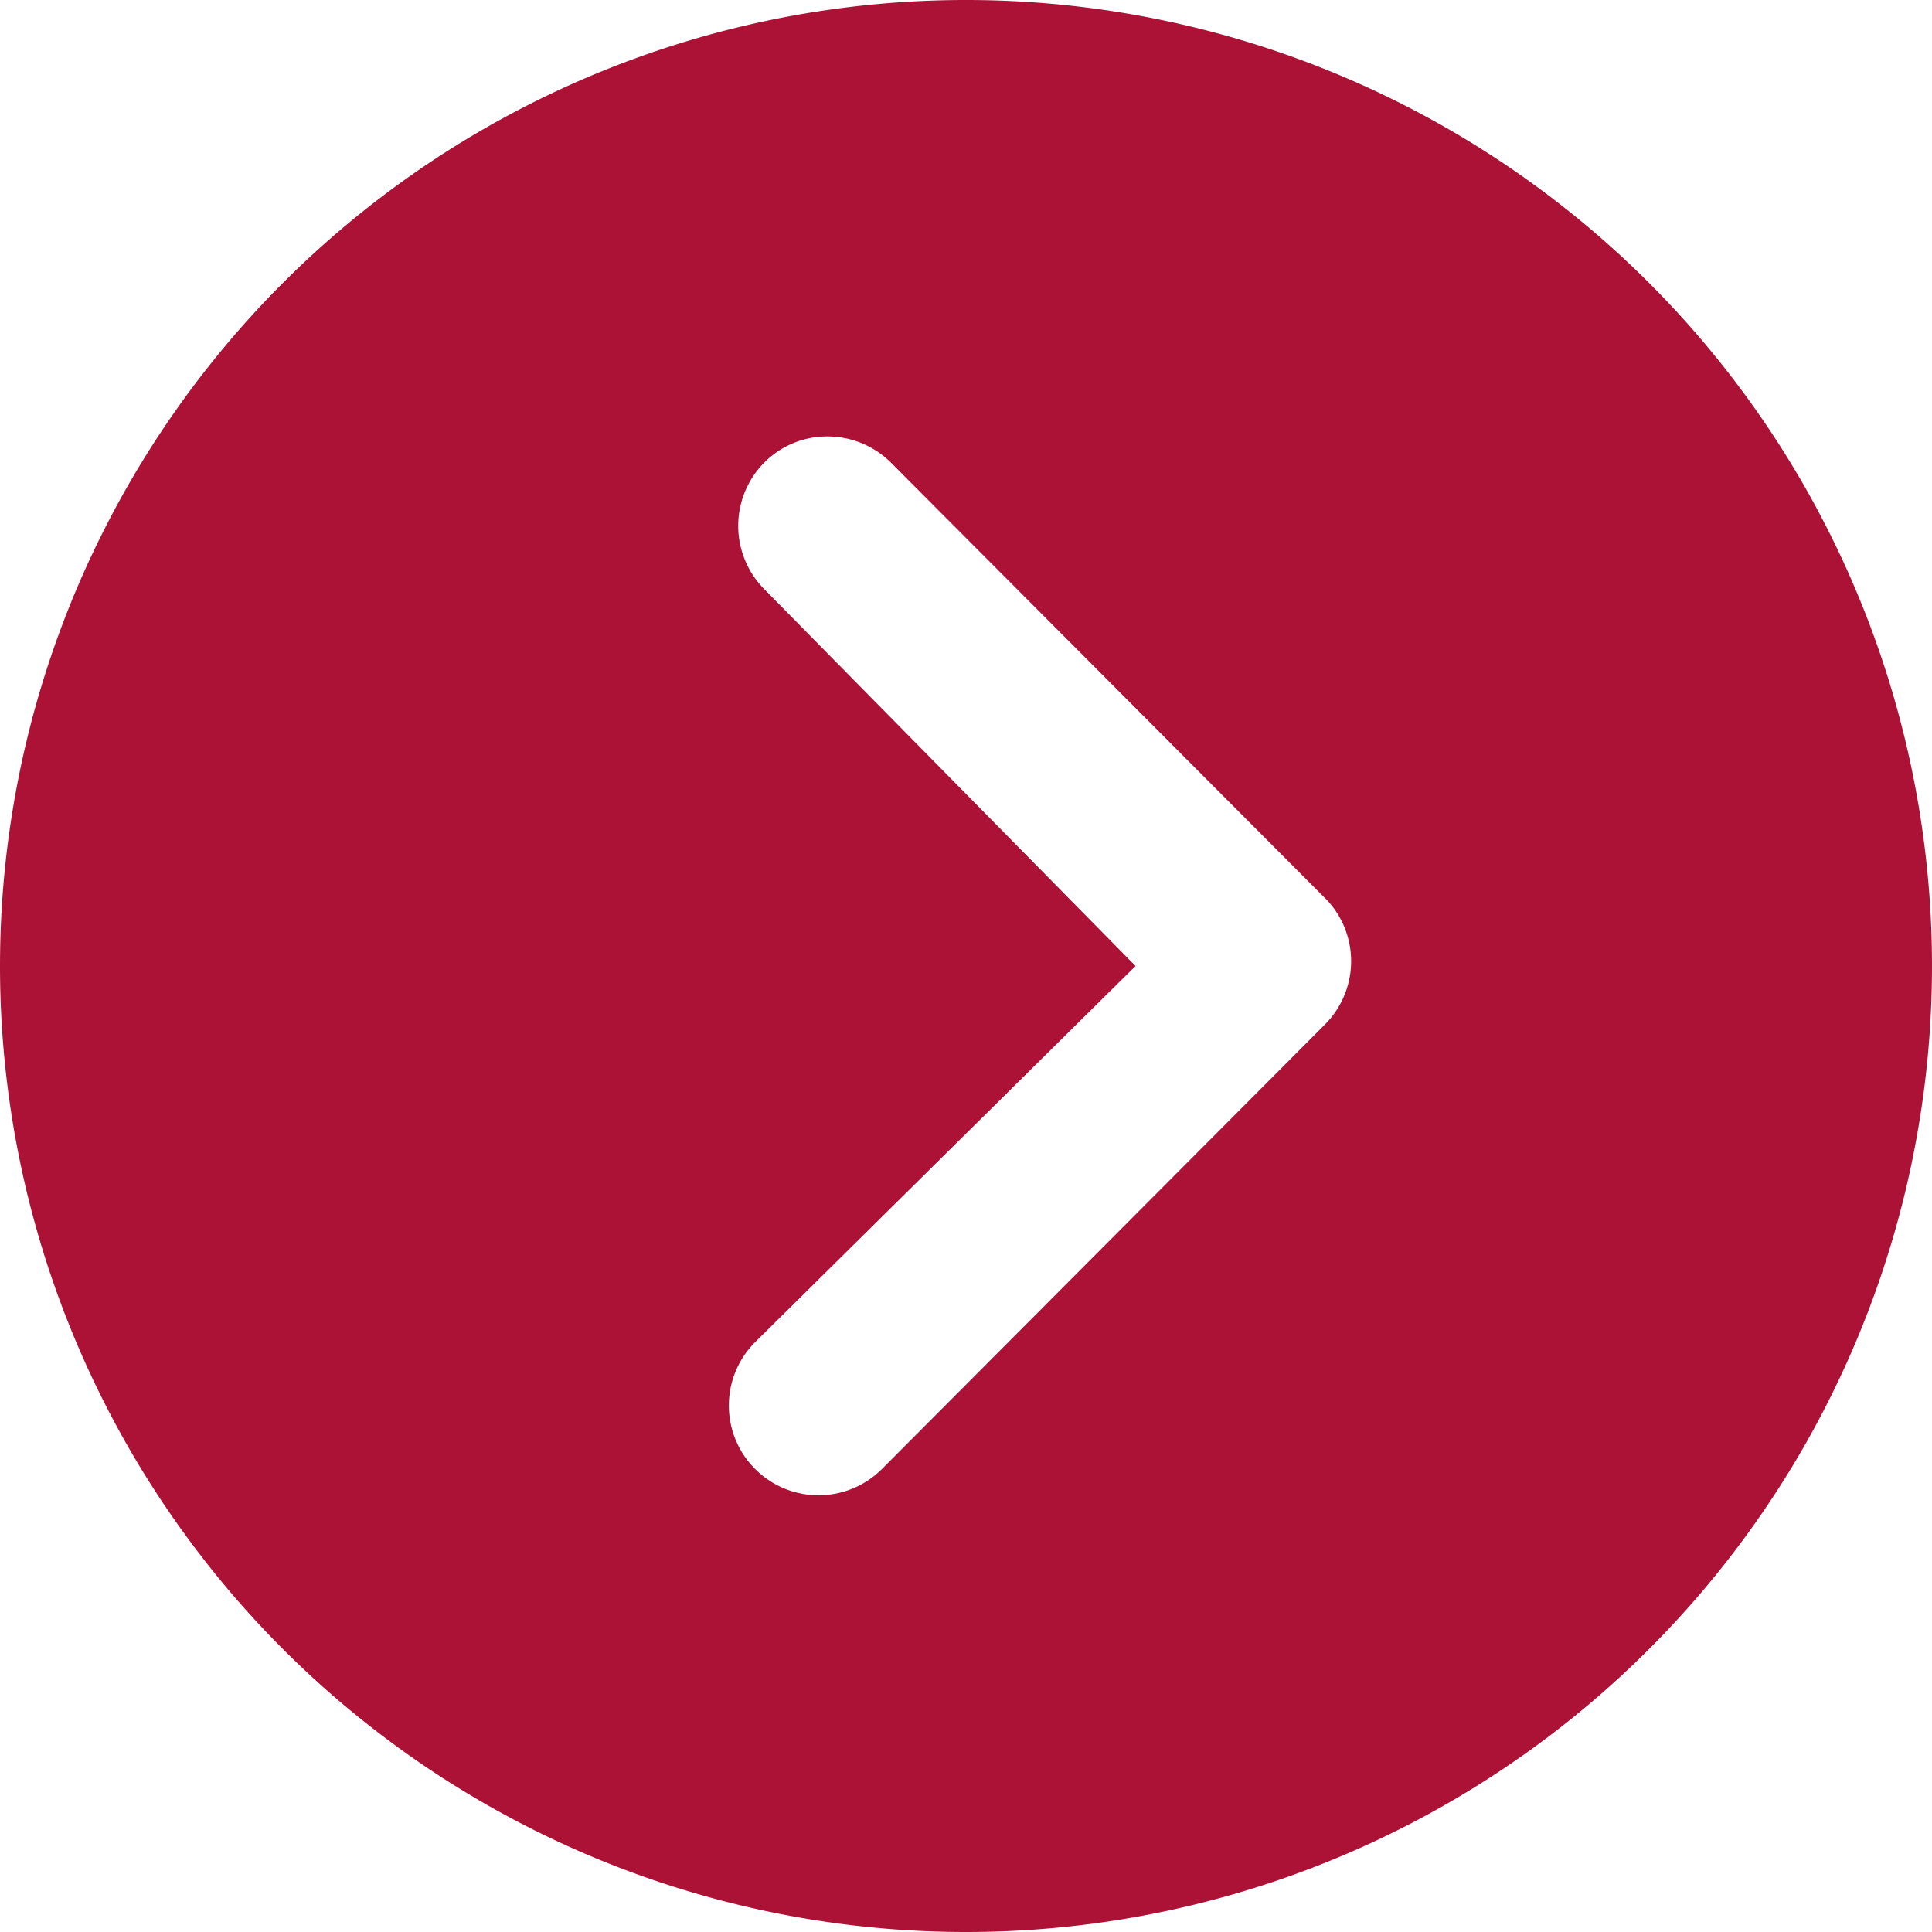 <svg xmlns="http://www.w3.org/2000/svg" width="20" height="20" viewBox="0 0 20 20">
  <path id="Icon_ionic-ios-arrow-dropdown-circle" data-name="Icon ionic-ios-arrow-dropdown-circle" d="M0,10A10,10,0,1,0,10,0,10,10,0,0,0,0,10ZM13.9,7.913a.931.931,0,0,1,1.313,0,.917.917,0,0,1,.269.654.933.933,0,0,1-.274.659l-4.534,4.519a.927.927,0,0,1-1.279-.029L4.793,9.13A.928.928,0,0,1,6.106,7.817L10,11.755Z" transform="translate(0 20) rotate(-90)" fill="#ab1236"/>
</svg>
